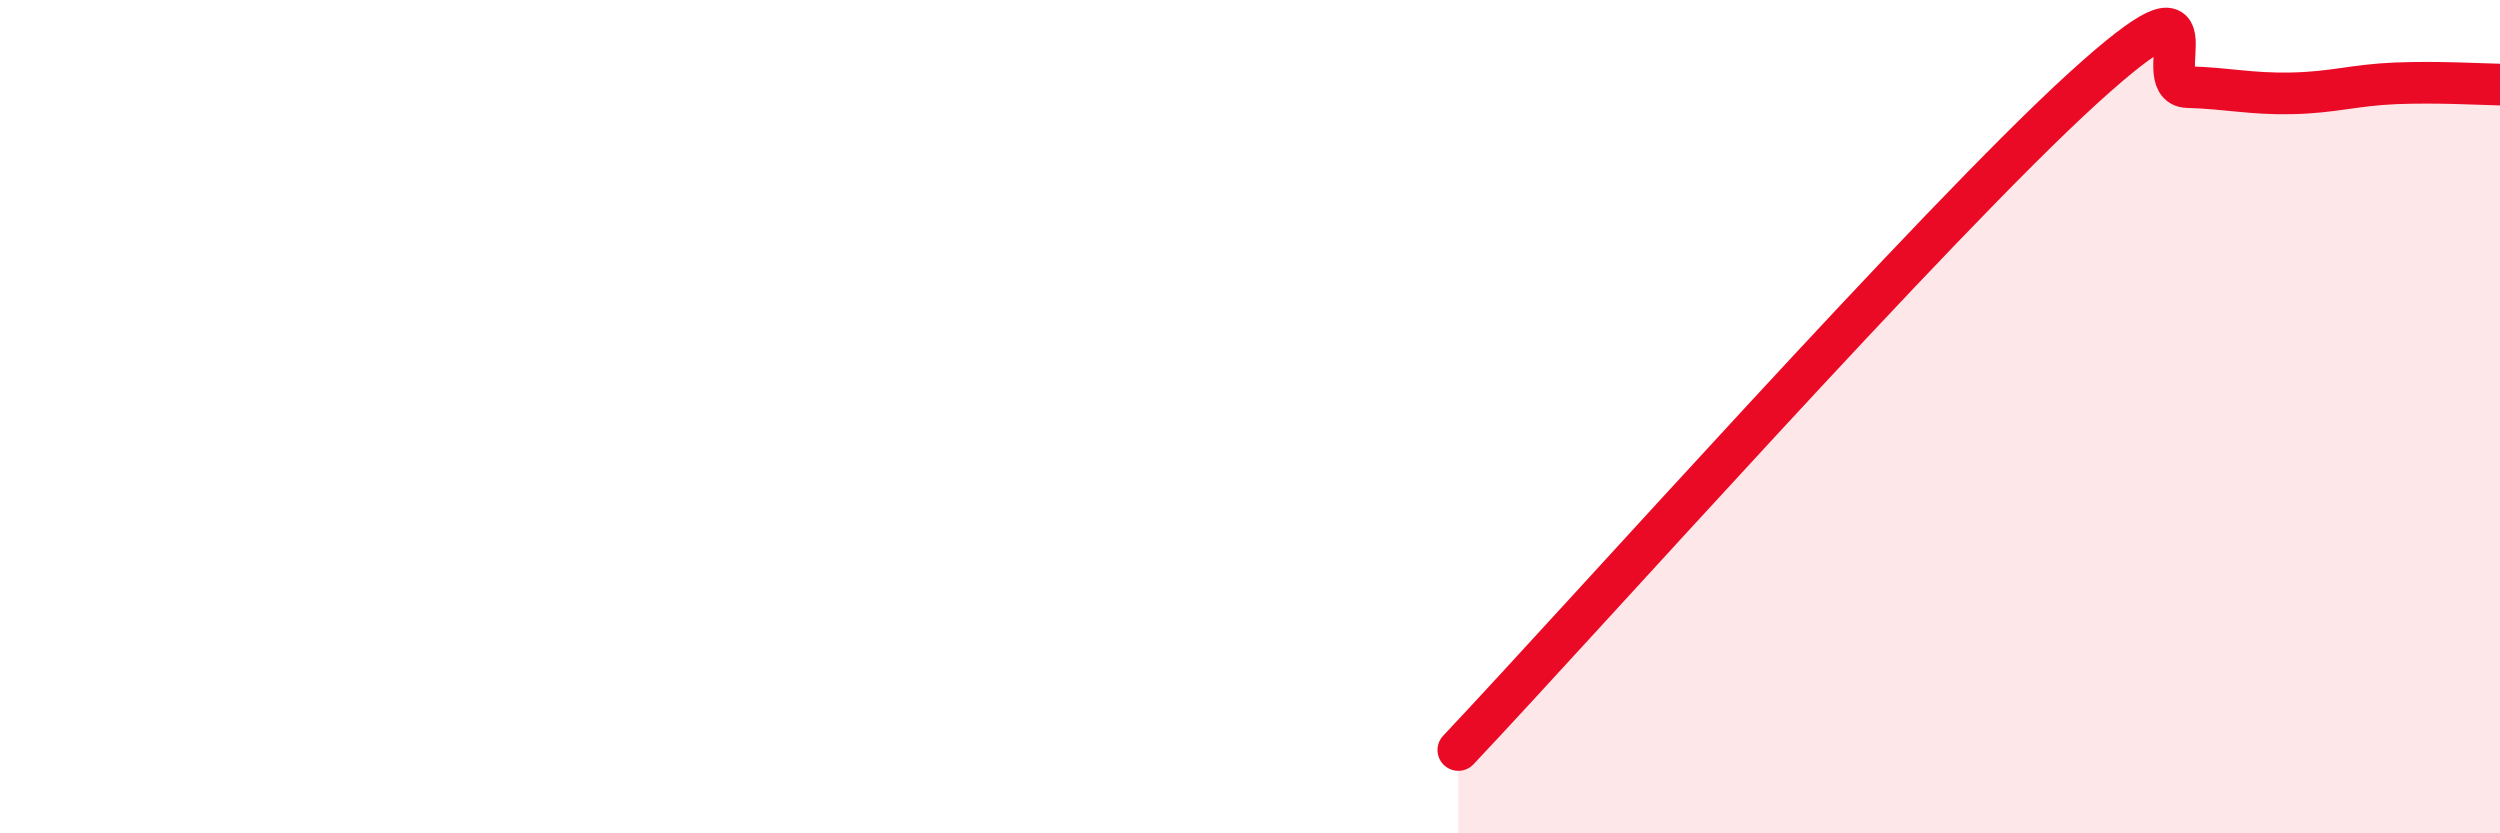 
    <svg width="60" height="20" viewBox="0 0 60 20" xmlns="http://www.w3.org/2000/svg">
      <path
        d="M 35,18 C 38,14.82 46.5,5.29 50,2.11 C 53.5,-1.07 51.5,2.06 52.5,2.09 C 53.5,2.12 54,2.26 55,2.24 C 56,2.22 56.5,2.04 57.5,2 C 58.5,1.96 59.5,2.02 60,2.03L60 20L35 20Z"
        fill="#EB0A25"
        opacity="0.1"
        stroke-linecap="round"
        stroke-linejoin="round"
      />
      <path
        d="M 35,18 C 38,14.82 46.5,5.29 50,2.11 C 53.5,-1.07 51.5,2.06 52.5,2.09 C 53.5,2.12 54,2.26 55,2.24 C 56,2.22 56.5,2.04 57.5,2 C 58.5,1.96 59.5,2.02 60,2.03"
        stroke="#EB0A25"
        stroke-width="1"
        fill="none"
        stroke-linecap="round"
        stroke-linejoin="round"
      />
    </svg>
  